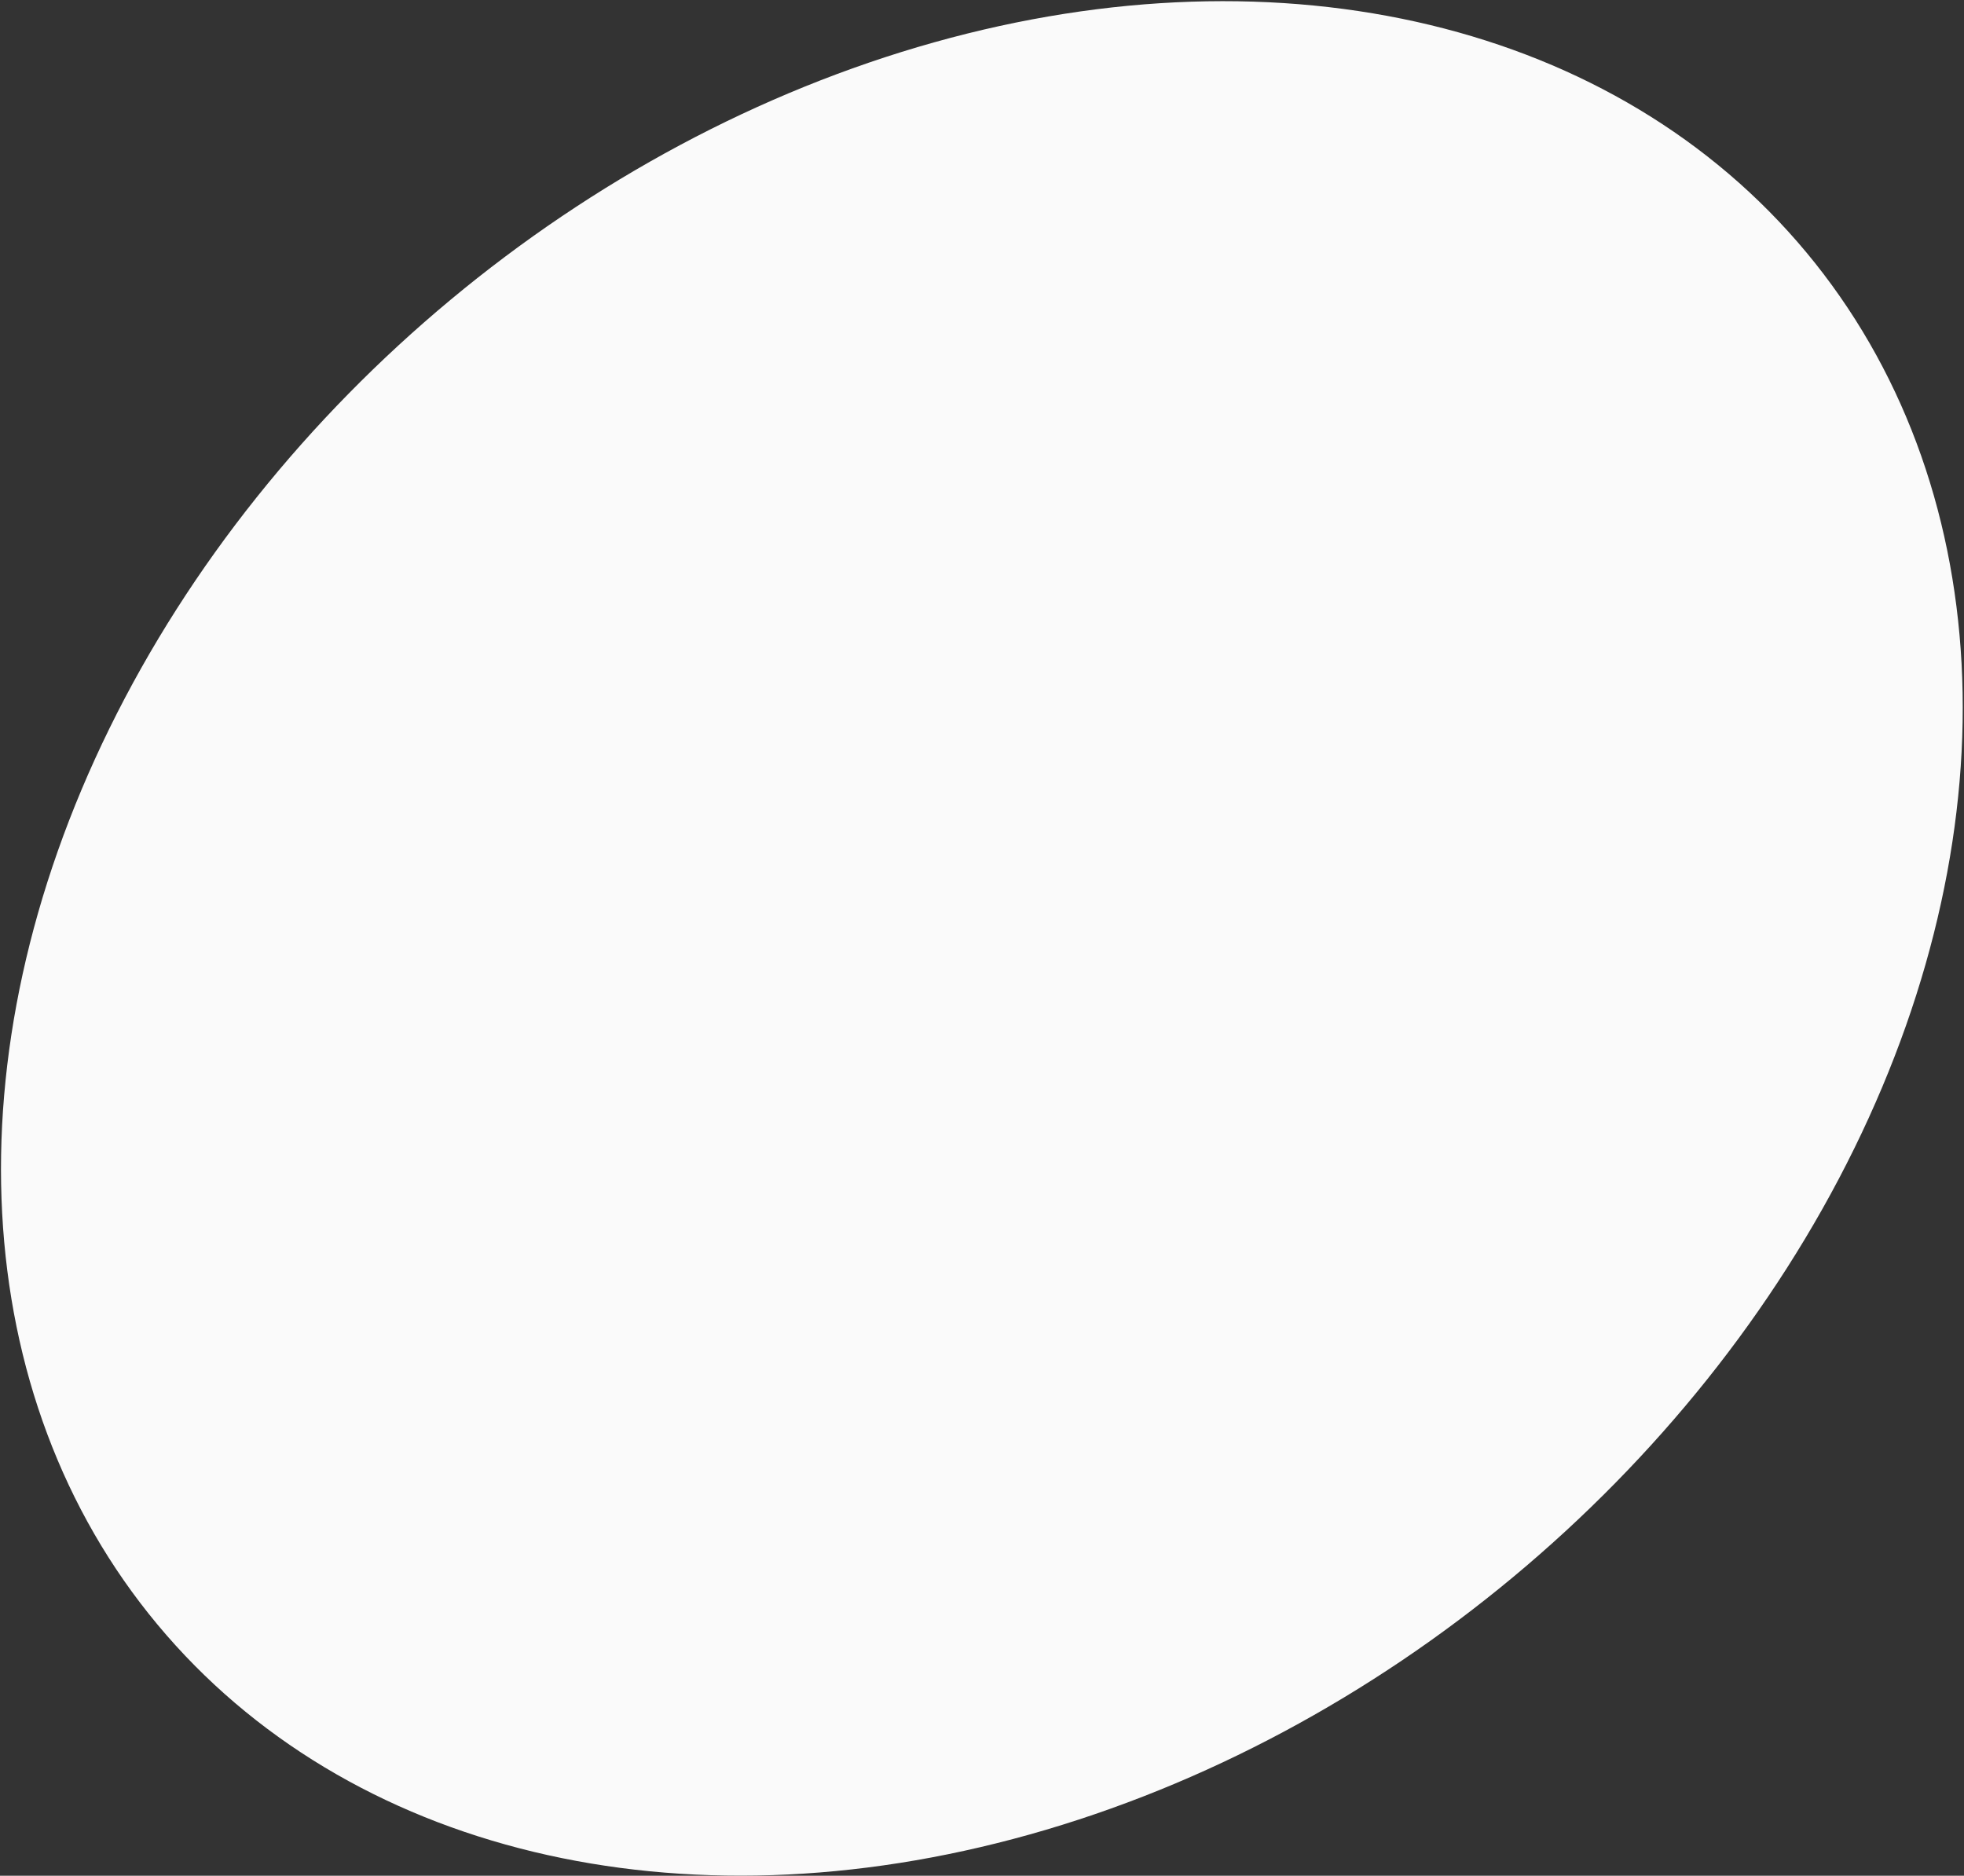 <svg width="1068" height="1020" viewBox="0 0 1068 1020" fill="none" xmlns="http://www.w3.org/2000/svg">
<rect x="0" y="0" width="1068" height="1020" fill="#333333" stroke="none"/>
<ellipse cx="533.928" cy="510.304" rx="583.253" ry="451.744" transform="rotate(-39.761 533.928 510.304)" fill="#FAFAFA"/>
</svg>
